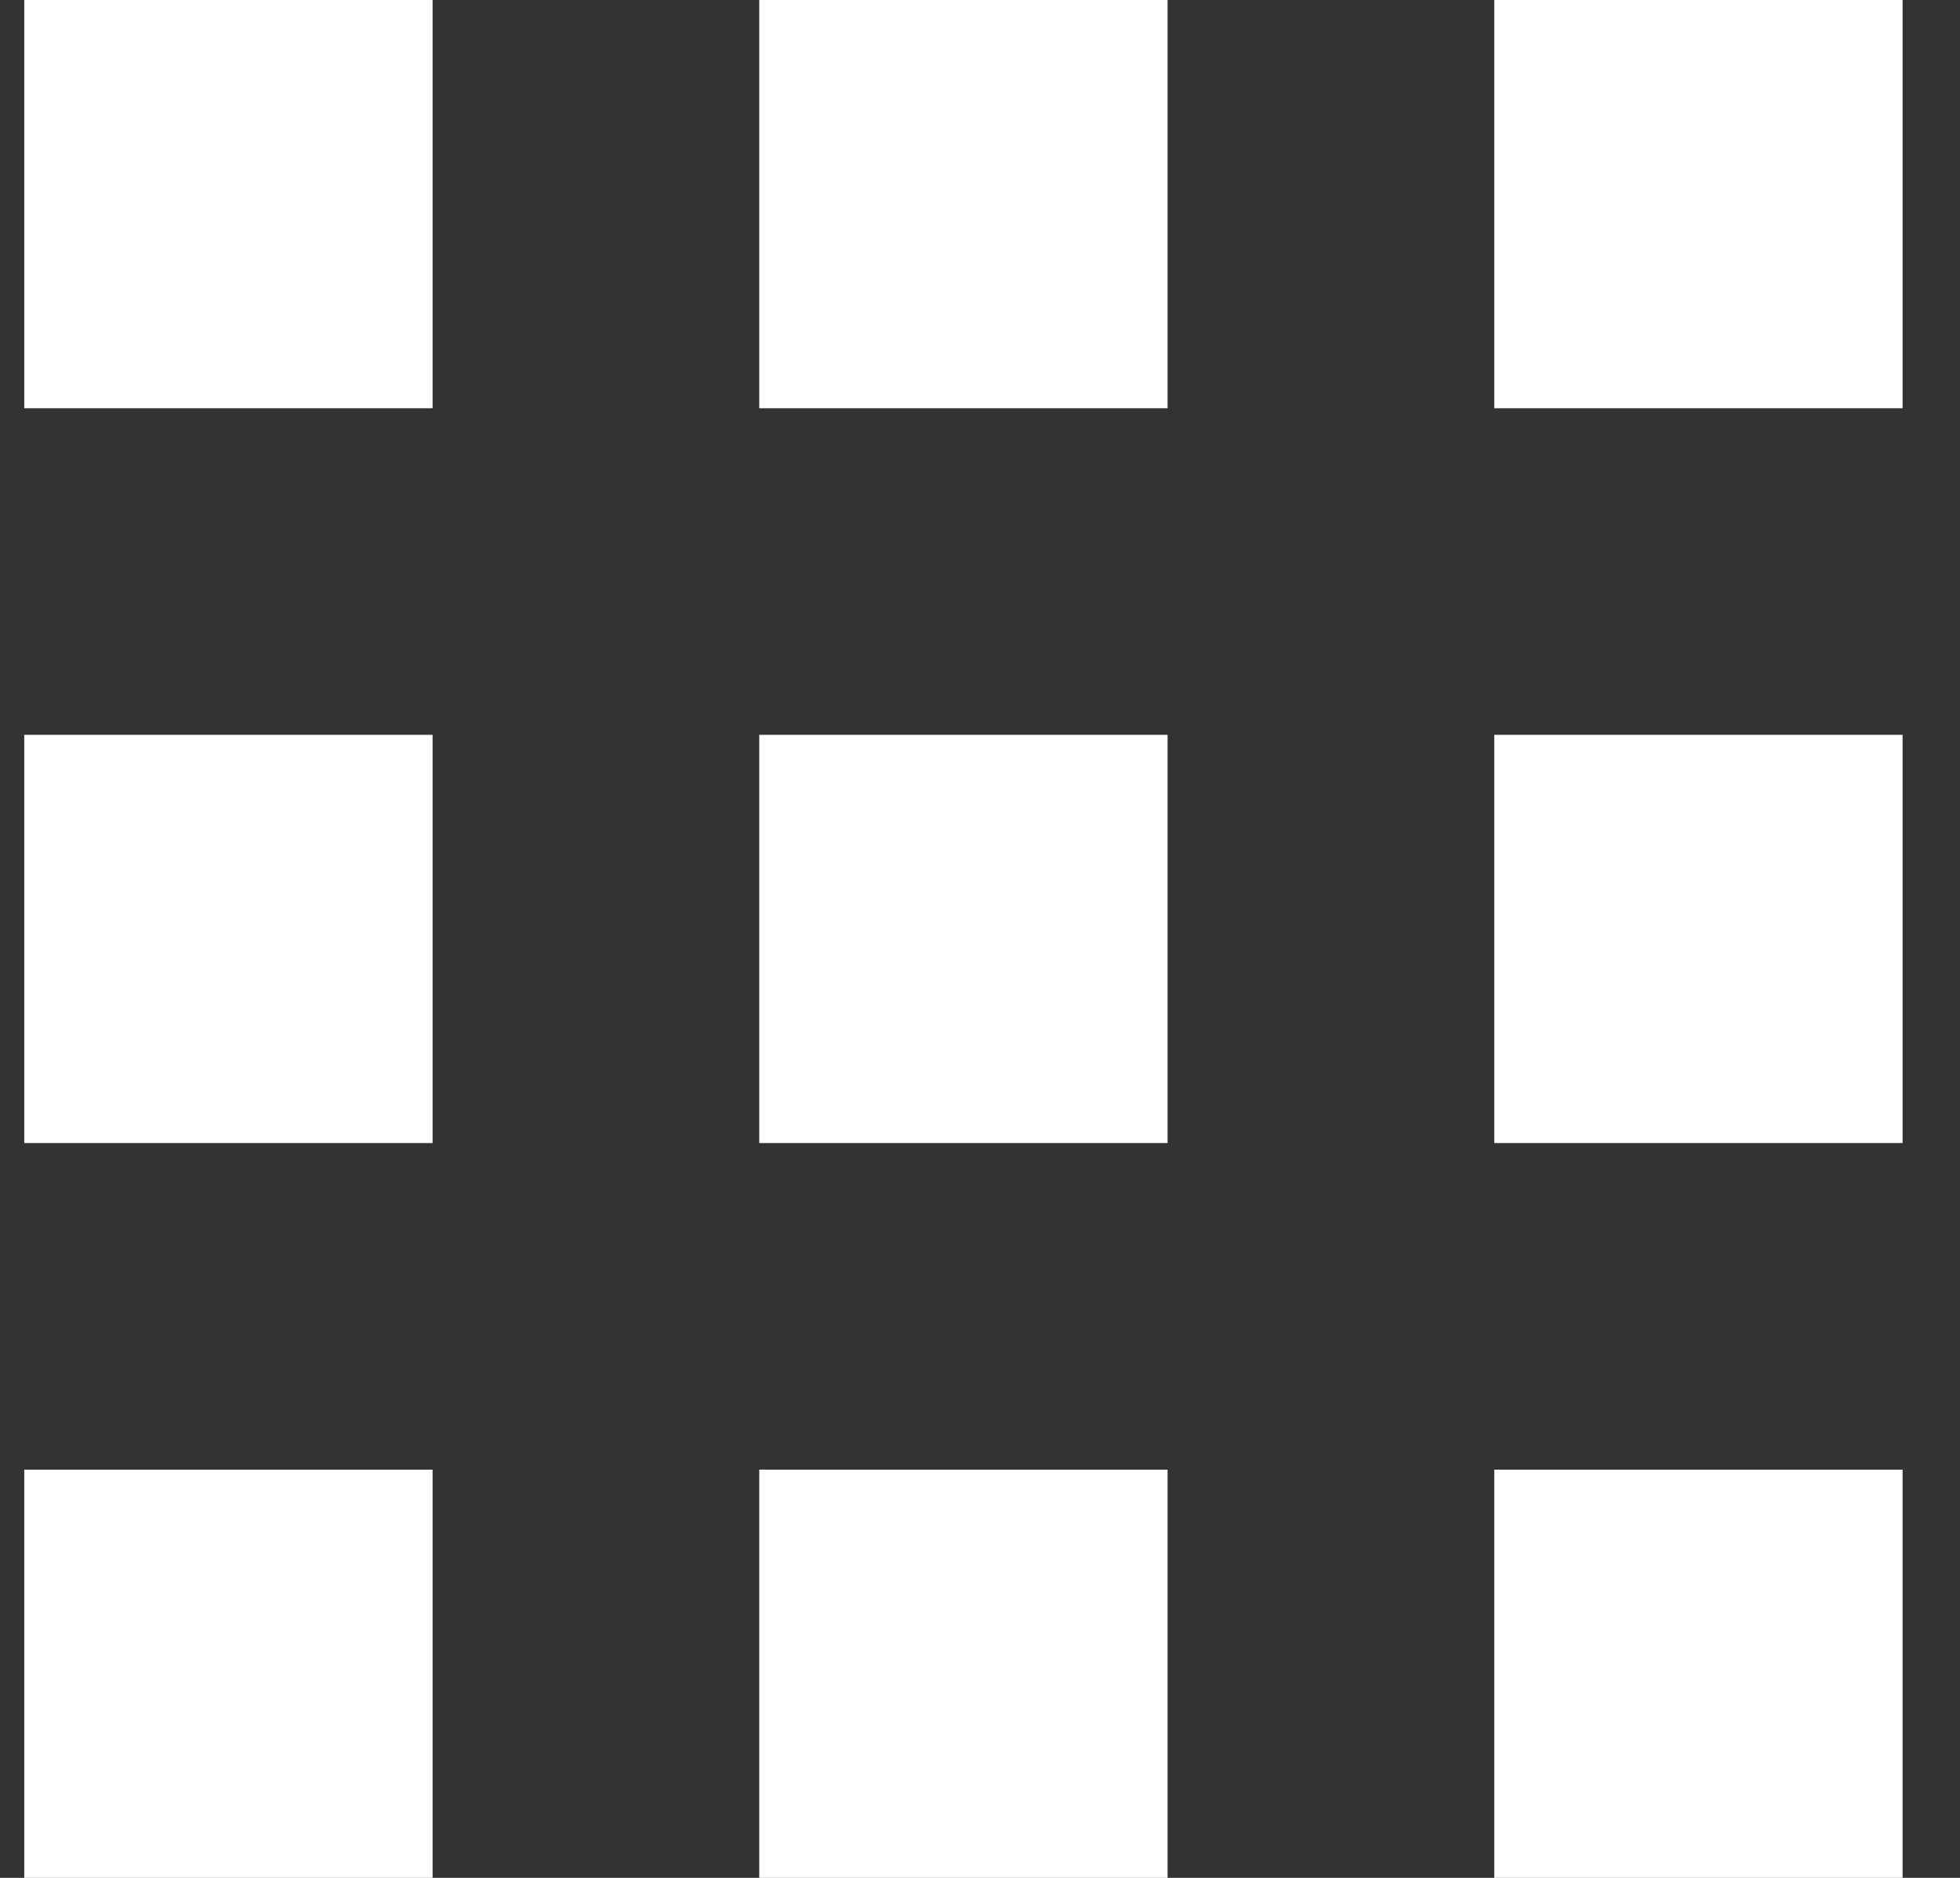 <svg width="24" height="23" viewBox="0 0 24 23" fill="none" xmlns="http://www.w3.org/2000/svg">
<rect x="0" y="0" width="24" height="23" fill="#333333" stroke="none"/>
<path d="M0.297 0H5.297V5H0.297V0Z" fill="white"/>
<path d="M0.297 9H5.297V14H0.297V9Z" fill="white"/>
<path d="M0.297 18H5.297V23H0.297V18Z" fill="white"/>
<path d="M9.297 0H14.297V5H9.297V0Z" fill="white"/>
<path d="M9.297 9H14.297V14H9.297V9Z" fill="white"/>
<path d="M9.297 18H14.297V23H9.297V18Z" fill="white"/>
<path d="M18.297 0H23.297V5H18.297V0Z" fill="white"/>
<path d="M18.297 9H23.297V14H18.297V9Z" fill="white"/>
<path d="M18.297 18H23.297V23H18.297V18Z" fill="white"/>
</svg>
